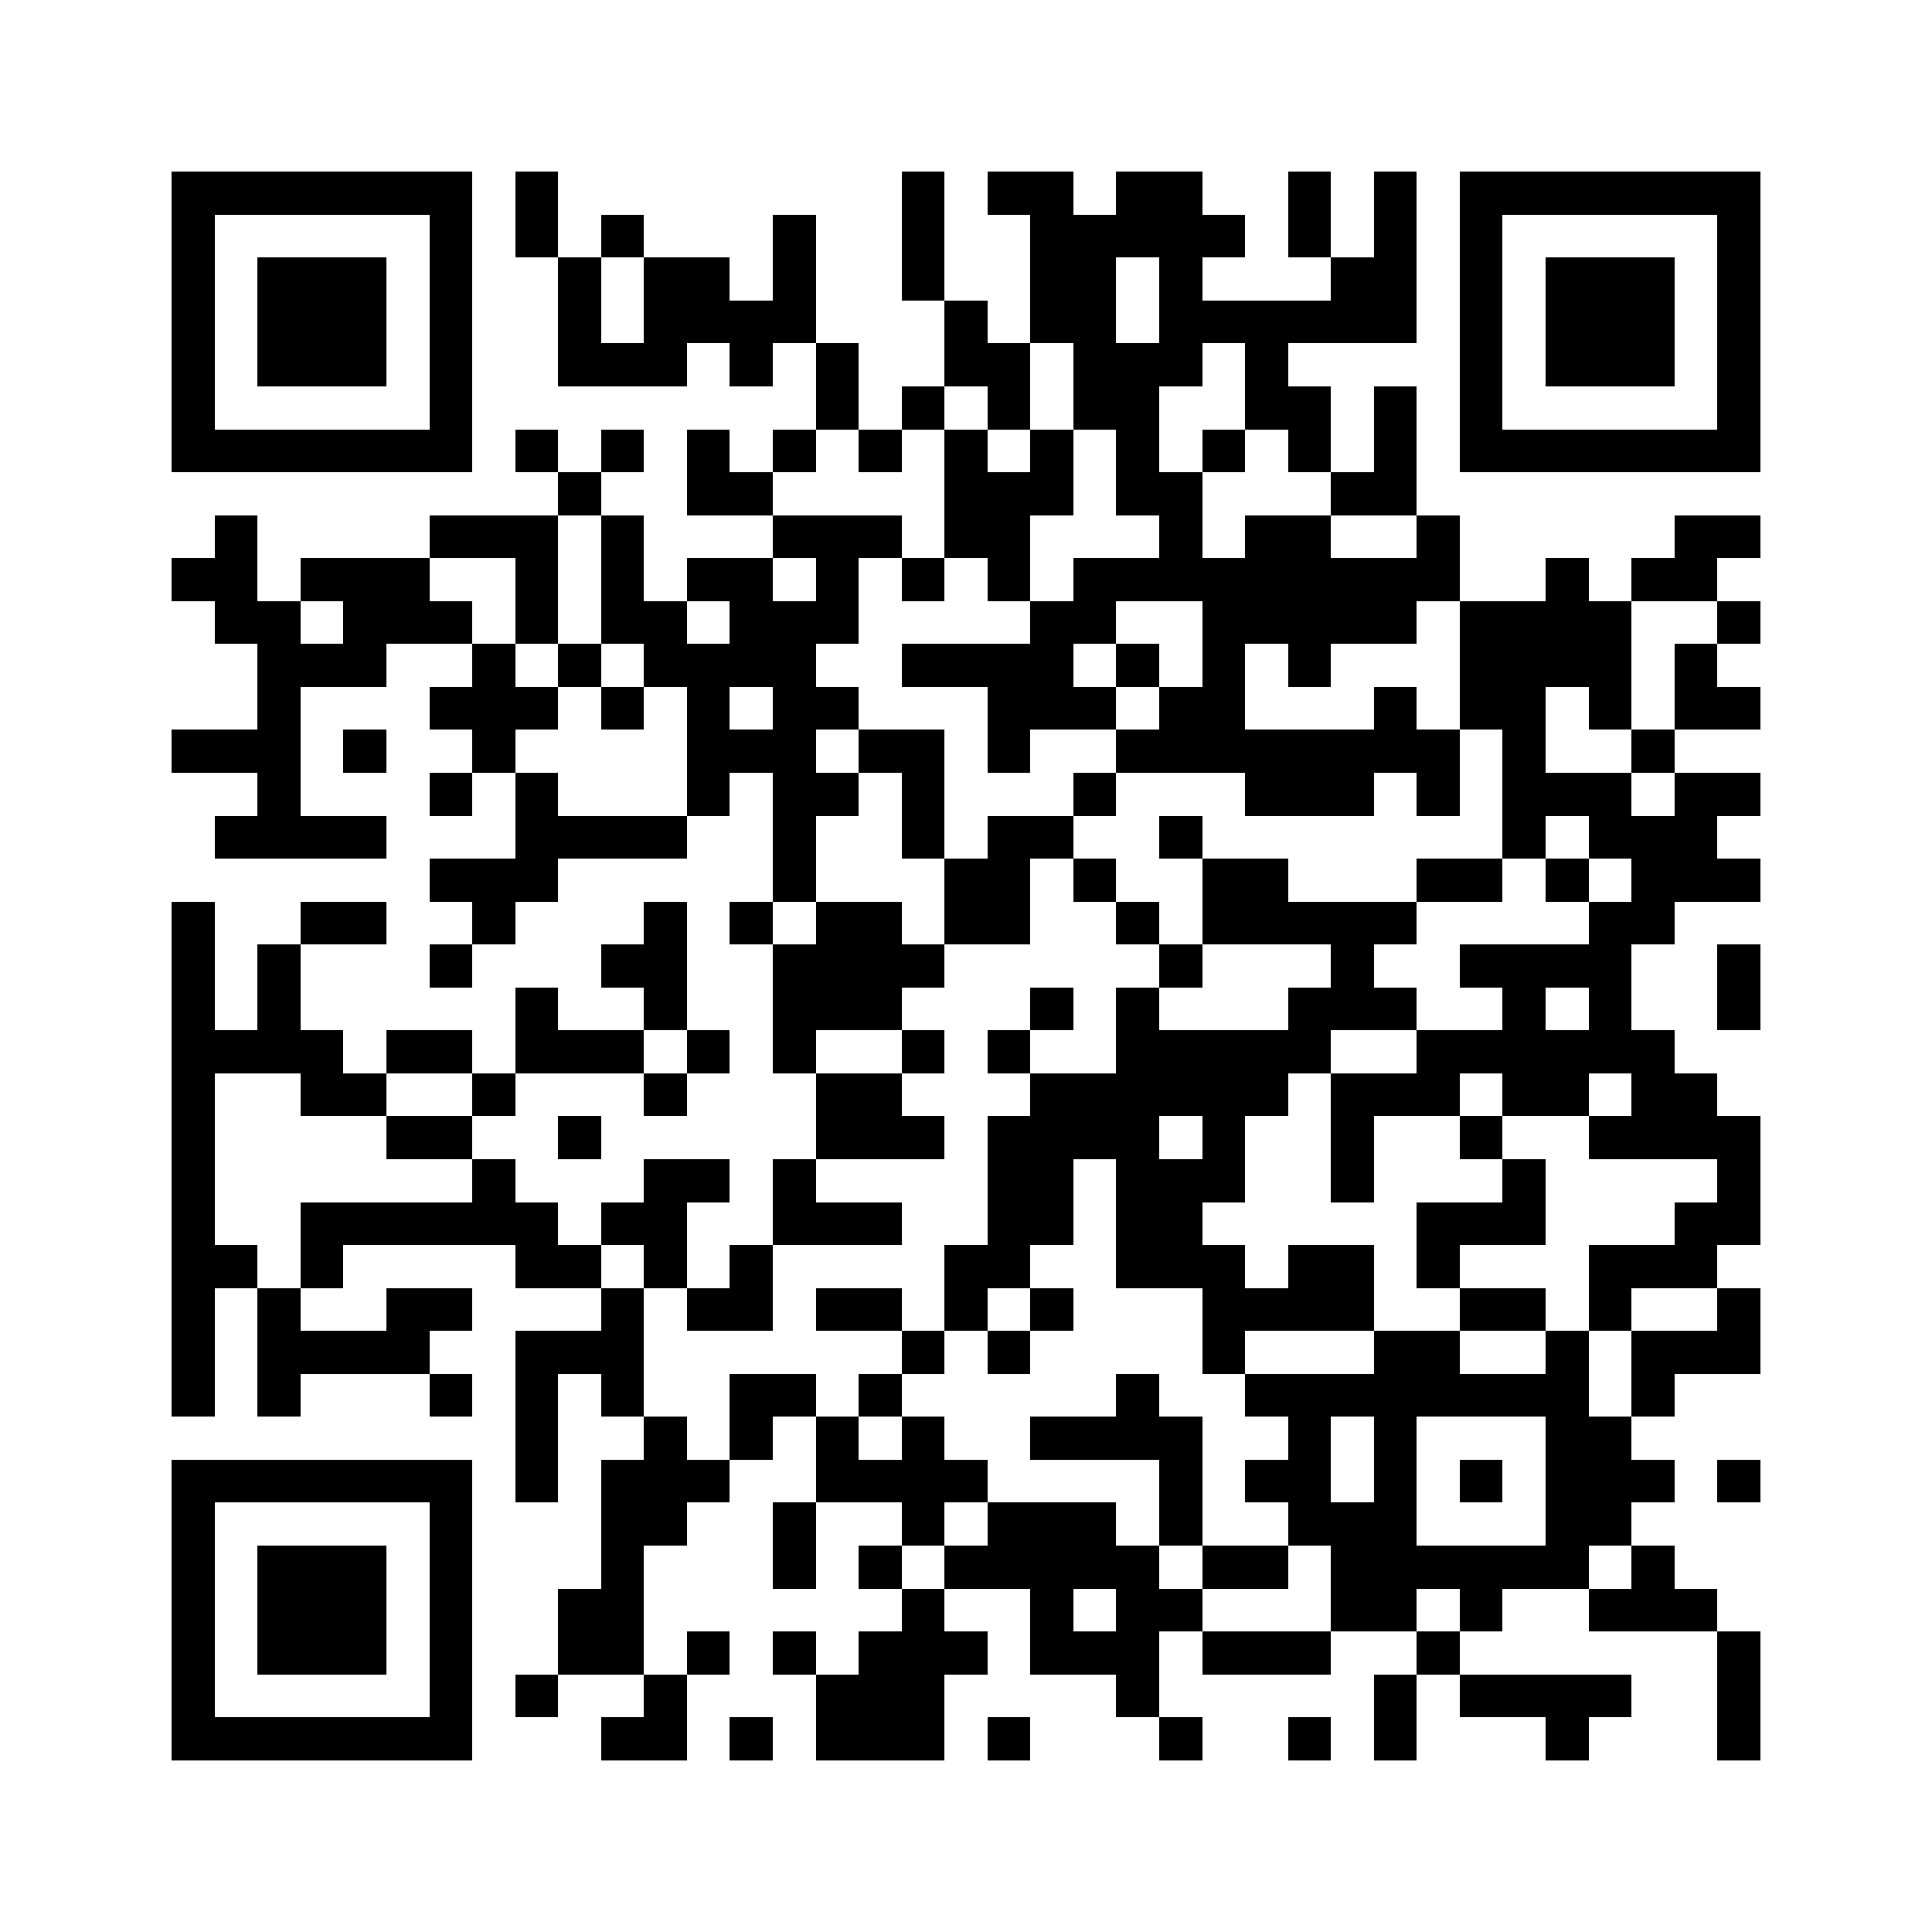 <svg xmlns="http://www.w3.org/2000/svg" viewBox="0 0 45 45" shape-rendering="crispEdges" width="900" height="900">
<rect x="0" y="0" width="45" height="45" fill="#FFF"/>
<path fill="#000" d="M4 4h7v1h-7zM12 4h1v1h-1zM21 4h1v1h-1zM23 4h2v1h-2zM26 4h2v1h-2zM30 4h1v1h-1zM32 4h1v1h-1zM34 4h7v1h-7zM4 5h1v1h-1zM10 5h1v1h-1zM12 5h1v1h-1zM14 5h1v1h-1zM18 5h1v1h-1zM21 5h1v1h-1zM24 5h5v1h-5zM30 5h1v1h-1zM32 5h1v1h-1zM34 5h1v1h-1zM40 5h1v1h-1zM4 6h1v1h-1zM6 6h3v1h-3zM10 6h1v1h-1zM13 6h1v1h-1zM15 6h2v1h-2zM18 6h1v1h-1zM21 6h1v1h-1zM24 6h2v1h-2zM27 6h1v1h-1zM31 6h2v1h-2zM34 6h1v1h-1zM36 6h3v1h-3zM40 6h1v1h-1zM4 7h1v1h-1zM6 7h3v1h-3zM10 7h1v1h-1zM13 7h1v1h-1zM15 7h4v1h-4zM22 7h1v1h-1zM24 7h2v1h-2zM27 7h6v1h-6zM34 7h1v1h-1zM36 7h3v1h-3zM40 7h1v1h-1zM4 8h1v1h-1zM6 8h3v1h-3zM10 8h1v1h-1zM13 8h3v1h-3zM17 8h1v1h-1zM19 8h1v1h-1zM22 8h2v1h-2zM25 8h3v1h-3zM29 8h1v1h-1zM34 8h1v1h-1zM36 8h3v1h-3zM40 8h1v1h-1zM4 9h1v1h-1zM10 9h1v1h-1zM19 9h1v1h-1zM21 9h1v1h-1zM23 9h1v1h-1zM25 9h2v1h-2zM29 9h2v1h-2zM32 9h1v1h-1zM34 9h1v1h-1zM40 9h1v1h-1zM4 10h7v1h-7zM12 10h1v1h-1zM14 10h1v1h-1zM16 10h1v1h-1zM18 10h1v1h-1zM20 10h1v1h-1zM22 10h1v1h-1zM24 10h1v1h-1zM26 10h1v1h-1zM28 10h1v1h-1zM30 10h1v1h-1zM32 10h1v1h-1zM34 10h7v1h-7zM13 11h1v1h-1zM16 11h2v1h-2zM22 11h3v1h-3zM26 11h2v1h-2zM31 11h2v1h-2zM5 12h1v1h-1zM10 12h3v1h-3zM14 12h1v1h-1zM18 12h3v1h-3zM22 12h2v1h-2zM27 12h1v1h-1zM29 12h2v1h-2zM33 12h1v1h-1zM39 12h2v1h-2zM4 13h2v1h-2zM7 13h3v1h-3zM12 13h1v1h-1zM14 13h1v1h-1zM16 13h2v1h-2zM19 13h1v1h-1zM21 13h1v1h-1zM23 13h1v1h-1zM25 13h9v1h-9zM36 13h1v1h-1zM38 13h2v1h-2zM5 14h2v1h-2zM8 14h3v1h-3zM12 14h1v1h-1zM14 14h2v1h-2zM17 14h3v1h-3zM24 14h2v1h-2zM28 14h5v1h-5zM34 14h4v1h-4zM40 14h1v1h-1zM6 15h3v1h-3zM11 15h1v1h-1zM13 15h1v1h-1zM15 15h4v1h-4zM21 15h4v1h-4zM26 15h1v1h-1zM28 15h1v1h-1zM30 15h1v1h-1zM34 15h4v1h-4zM39 15h1v1h-1zM6 16h1v1h-1zM10 16h3v1h-3zM14 16h1v1h-1zM16 16h1v1h-1zM18 16h2v1h-2zM23 16h3v1h-3zM27 16h2v1h-2zM32 16h1v1h-1zM34 16h2v1h-2zM37 16h1v1h-1zM39 16h2v1h-2zM4 17h3v1h-3zM8 17h1v1h-1zM11 17h1v1h-1zM16 17h3v1h-3zM20 17h2v1h-2zM23 17h1v1h-1zM26 17h8v1h-8zM35 17h1v1h-1zM38 17h1v1h-1zM6 18h1v1h-1zM10 18h1v1h-1zM12 18h1v1h-1zM16 18h1v1h-1zM18 18h2v1h-2zM21 18h1v1h-1zM25 18h1v1h-1zM29 18h3v1h-3zM33 18h1v1h-1zM35 18h3v1h-3zM39 18h2v1h-2zM5 19h4v1h-4zM12 19h4v1h-4zM18 19h1v1h-1zM21 19h1v1h-1zM23 19h2v1h-2zM27 19h1v1h-1zM35 19h1v1h-1zM37 19h3v1h-3zM10 20h3v1h-3zM18 20h1v1h-1zM22 20h2v1h-2zM25 20h1v1h-1zM28 20h2v1h-2zM33 20h2v1h-2zM36 20h1v1h-1zM38 20h3v1h-3zM4 21h1v1h-1zM7 21h2v1h-2zM11 21h1v1h-1zM15 21h1v1h-1zM17 21h1v1h-1zM19 21h2v1h-2zM22 21h2v1h-2zM26 21h1v1h-1zM28 21h5v1h-5zM37 21h2v1h-2zM4 22h1v1h-1zM6 22h1v1h-1zM10 22h1v1h-1zM14 22h2v1h-2zM18 22h4v1h-4zM27 22h1v1h-1zM31 22h1v1h-1zM34 22h4v1h-4zM40 22h1v1h-1zM4 23h1v1h-1zM6 23h1v1h-1zM12 23h1v1h-1zM15 23h1v1h-1zM18 23h3v1h-3zM24 23h1v1h-1zM26 23h1v1h-1zM30 23h3v1h-3zM35 23h1v1h-1zM37 23h1v1h-1zM40 23h1v1h-1zM4 24h4v1h-4zM9 24h2v1h-2zM12 24h3v1h-3zM16 24h1v1h-1zM18 24h1v1h-1zM21 24h1v1h-1zM23 24h1v1h-1zM26 24h5v1h-5zM33 24h6v1h-6zM4 25h1v1h-1zM7 25h2v1h-2zM11 25h1v1h-1zM15 25h1v1h-1zM19 25h2v1h-2zM24 25h6v1h-6zM31 25h3v1h-3zM35 25h2v1h-2zM38 25h2v1h-2zM4 26h1v1h-1zM9 26h2v1h-2zM13 26h1v1h-1zM19 26h3v1h-3zM23 26h4v1h-4zM28 26h1v1h-1zM31 26h1v1h-1zM34 26h1v1h-1zM37 26h4v1h-4zM4 27h1v1h-1zM11 27h1v1h-1zM15 27h2v1h-2zM18 27h1v1h-1zM23 27h2v1h-2zM26 27h3v1h-3zM31 27h1v1h-1zM35 27h1v1h-1zM40 27h1v1h-1zM4 28h1v1h-1zM7 28h6v1h-6zM14 28h2v1h-2zM18 28h3v1h-3zM23 28h2v1h-2zM26 28h2v1h-2zM33 28h3v1h-3zM39 28h2v1h-2zM4 29h2v1h-2zM7 29h1v1h-1zM12 29h2v1h-2zM15 29h1v1h-1zM17 29h1v1h-1zM22 29h2v1h-2zM26 29h3v1h-3zM30 29h2v1h-2zM33 29h1v1h-1zM37 29h3v1h-3zM4 30h1v1h-1zM6 30h1v1h-1zM9 30h2v1h-2zM14 30h1v1h-1zM16 30h2v1h-2zM19 30h2v1h-2zM22 30h1v1h-1zM24 30h1v1h-1zM28 30h4v1h-4zM34 30h2v1h-2zM37 30h1v1h-1zM40 30h1v1h-1zM4 31h1v1h-1zM6 31h4v1h-4zM12 31h3v1h-3zM21 31h1v1h-1zM23 31h1v1h-1zM28 31h1v1h-1zM32 31h2v1h-2zM36 31h1v1h-1zM38 31h3v1h-3zM4 32h1v1h-1zM6 32h1v1h-1zM10 32h1v1h-1zM12 32h1v1h-1zM14 32h1v1h-1zM17 32h2v1h-2zM20 32h1v1h-1zM26 32h1v1h-1zM29 32h8v1h-8zM38 32h1v1h-1zM12 33h1v1h-1zM15 33h1v1h-1zM17 33h1v1h-1zM19 33h1v1h-1zM21 33h1v1h-1zM24 33h4v1h-4zM30 33h1v1h-1zM32 33h1v1h-1zM36 33h2v1h-2zM4 34h7v1h-7zM12 34h1v1h-1zM14 34h3v1h-3zM19 34h4v1h-4zM27 34h1v1h-1zM29 34h2v1h-2zM32 34h1v1h-1zM34 34h1v1h-1zM36 34h3v1h-3zM40 34h1v1h-1zM4 35h1v1h-1zM10 35h1v1h-1zM14 35h2v1h-2zM18 35h1v1h-1zM21 35h1v1h-1zM23 35h3v1h-3zM27 35h1v1h-1zM30 35h3v1h-3zM36 35h2v1h-2zM4 36h1v1h-1zM6 36h3v1h-3zM10 36h1v1h-1zM14 36h1v1h-1zM18 36h1v1h-1zM20 36h1v1h-1zM22 36h5v1h-5zM28 36h2v1h-2zM31 36h6v1h-6zM38 36h1v1h-1zM4 37h1v1h-1zM6 37h3v1h-3zM10 37h1v1h-1zM13 37h2v1h-2zM21 37h1v1h-1zM24 37h1v1h-1zM26 37h2v1h-2zM31 37h2v1h-2zM34 37h1v1h-1zM37 37h3v1h-3zM4 38h1v1h-1zM6 38h3v1h-3zM10 38h1v1h-1zM13 38h2v1h-2zM16 38h1v1h-1zM18 38h1v1h-1zM20 38h3v1h-3zM24 38h3v1h-3zM28 38h3v1h-3zM33 38h1v1h-1zM40 38h1v1h-1zM4 39h1v1h-1zM10 39h1v1h-1zM12 39h1v1h-1zM15 39h1v1h-1zM19 39h3v1h-3zM26 39h1v1h-1zM32 39h1v1h-1zM34 39h4v1h-4zM40 39h1v1h-1zM4 40h7v1h-7zM14 40h2v1h-2zM17 40h1v1h-1zM19 40h3v1h-3zM23 40h1v1h-1zM27 40h1v1h-1zM30 40h1v1h-1zM32 40h1v1h-1zM36 40h1v1h-1zM40 40h1v1h-1z"/>
</svg>